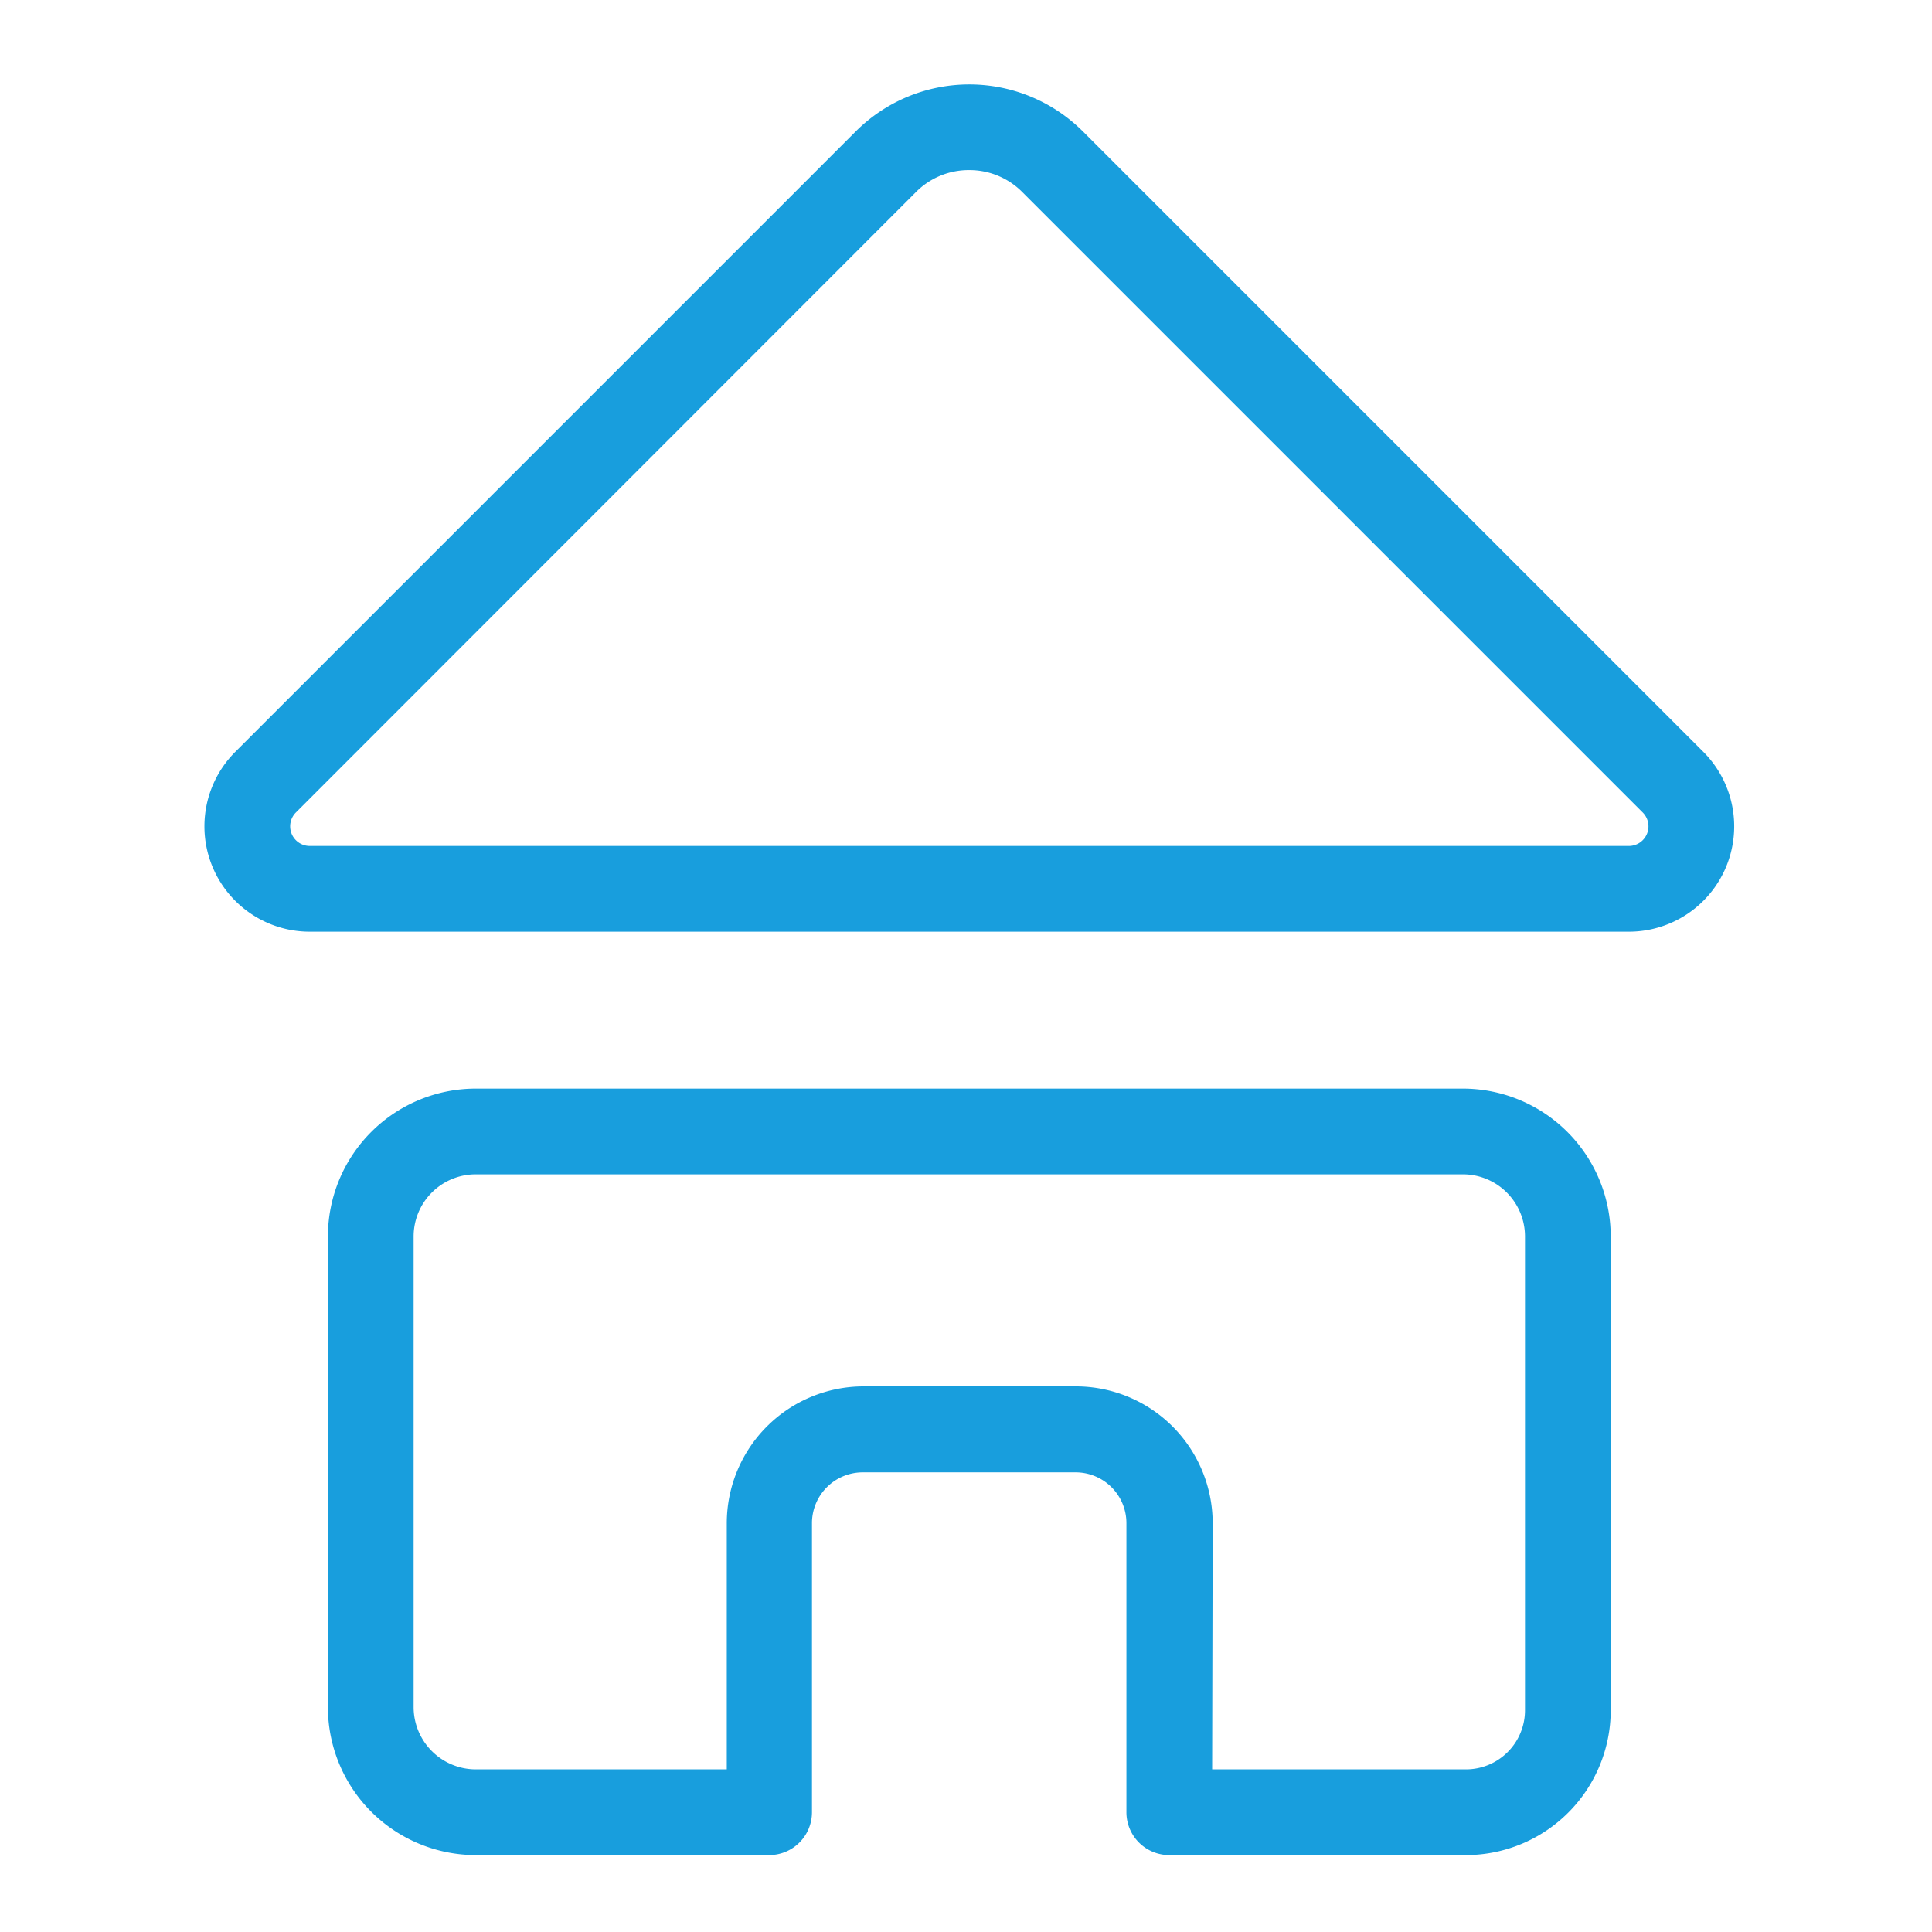 <svg id="Layer_1" data-name="Layer 1" xmlns="http://www.w3.org/2000/svg" viewBox="0 0 254 254"><defs><style>.cls-1{fill:#189edd;}</style></defs><title>Artboard 16</title><path class="cls-1" d="M192.73,243.89h-39a5.63,5.63,0,0,1-5.64-5.64v-38a6.68,6.68,0,0,0-6.67-6.68h-28a6.68,6.68,0,0,0-6.67,6.68v38a5.63,5.63,0,0,1-5.64,5.64H62.55a19.46,19.46,0,0,1-19.44-19.44v-61.9a19.45,19.45,0,0,1,19.43-19.43H192.33a19.45,19.45,0,0,1,19.43,19.43v62.31A19.06,19.06,0,0,1,192.73,243.89Zm-33.37-11.27h33.37a7.77,7.77,0,0,0,7.76-7.76V162.55a8.17,8.17,0,0,0-8.16-8.16H62.54a8.17,8.17,0,0,0-8.16,8.16v61.9a8.19,8.19,0,0,0,8.17,8.17h33v-32.4a18,18,0,0,1,17.94-17.95h28a18,18,0,0,1,17.94,17.95Z"/><path class="cls-1" d="M214.15,122.49H40.72a13.85,13.85,0,0,1-9.79-23.64l81.58-81.58a21.13,21.13,0,0,1,29.85,0l81.58,81.58a13.85,13.85,0,0,1-9.79,23.64ZM127.43,22.36a9.77,9.77,0,0,0-7,2.88L38.9,106.82a2.58,2.58,0,0,0,1.82,4.4H214.15a2.58,2.58,0,0,0,1.82-4.4L134.39,25.24A9.77,9.77,0,0,0,127.43,22.36Z"/></svg>